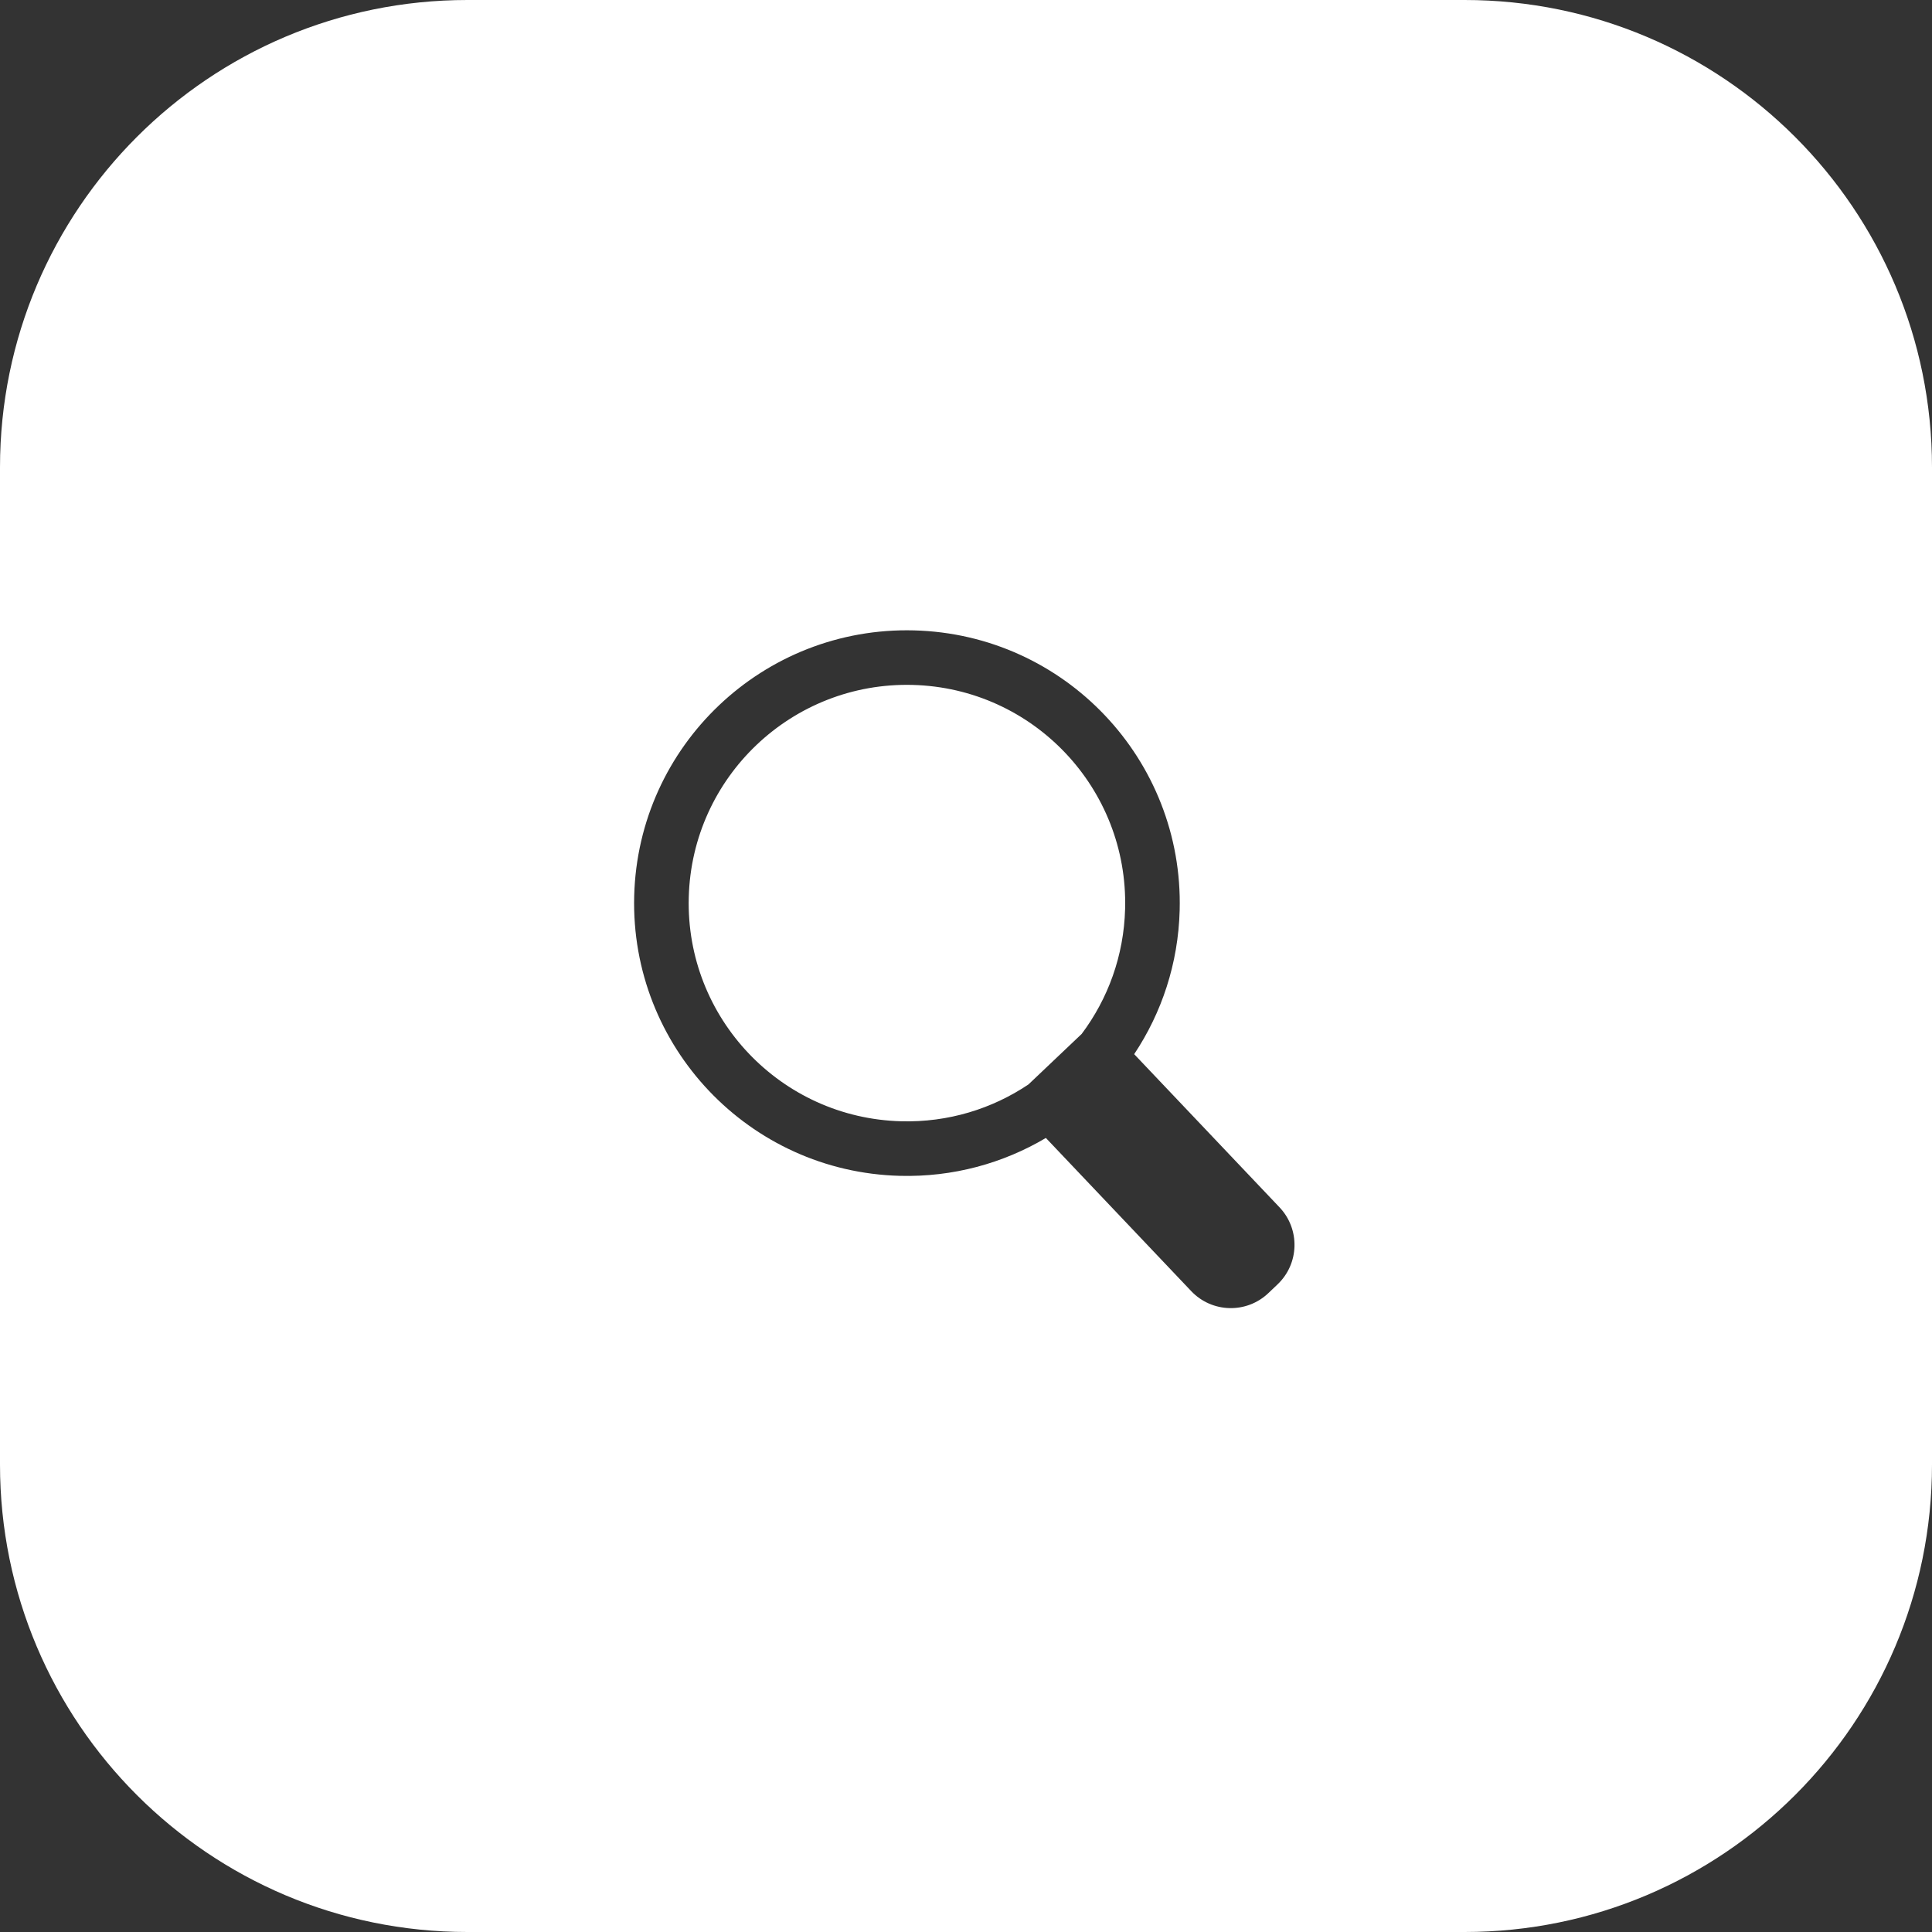<svg width="62" height="62" viewBox="0 0 62 62" fill="none" xmlns="http://www.w3.org/2000/svg">
<rect x="0" y="0" width="62" height="62" fill="#333333" stroke="none"/>
<path fill-rule="evenodd" clip-rule="evenodd" d="M0 15C0 6.716 6.716 0 15 0H47C55.284 0 62 6.716 62 15V47C62 55.284 55.284 62 47 62H15C6.716 62 0 55.284 0 47V15ZM33.004 34.801C31.839 35.583 30.43 36.023 28.921 35.983C25.054 35.882 22.001 32.665 22.103 28.798C22.204 24.931 25.421 21.878 29.288 21.98C33.155 22.081 36.208 25.298 36.106 29.165C36.067 30.674 35.553 32.058 34.712 33.18L33.004 34.801ZM33.563 36.518C32.193 37.33 30.585 37.779 28.875 37.734C24.041 37.607 20.226 33.586 20.352 28.752C20.479 23.919 24.5 20.103 29.334 20.23C34.168 20.356 37.983 24.377 37.857 29.211C37.812 30.921 37.28 32.503 36.397 33.829L41.061 38.744C41.727 39.446 41.698 40.554 40.996 41.219L40.703 41.498C40.002 42.164 38.893 42.135 38.227 41.433L33.563 36.518Z" fill="white"/>
</svg>
